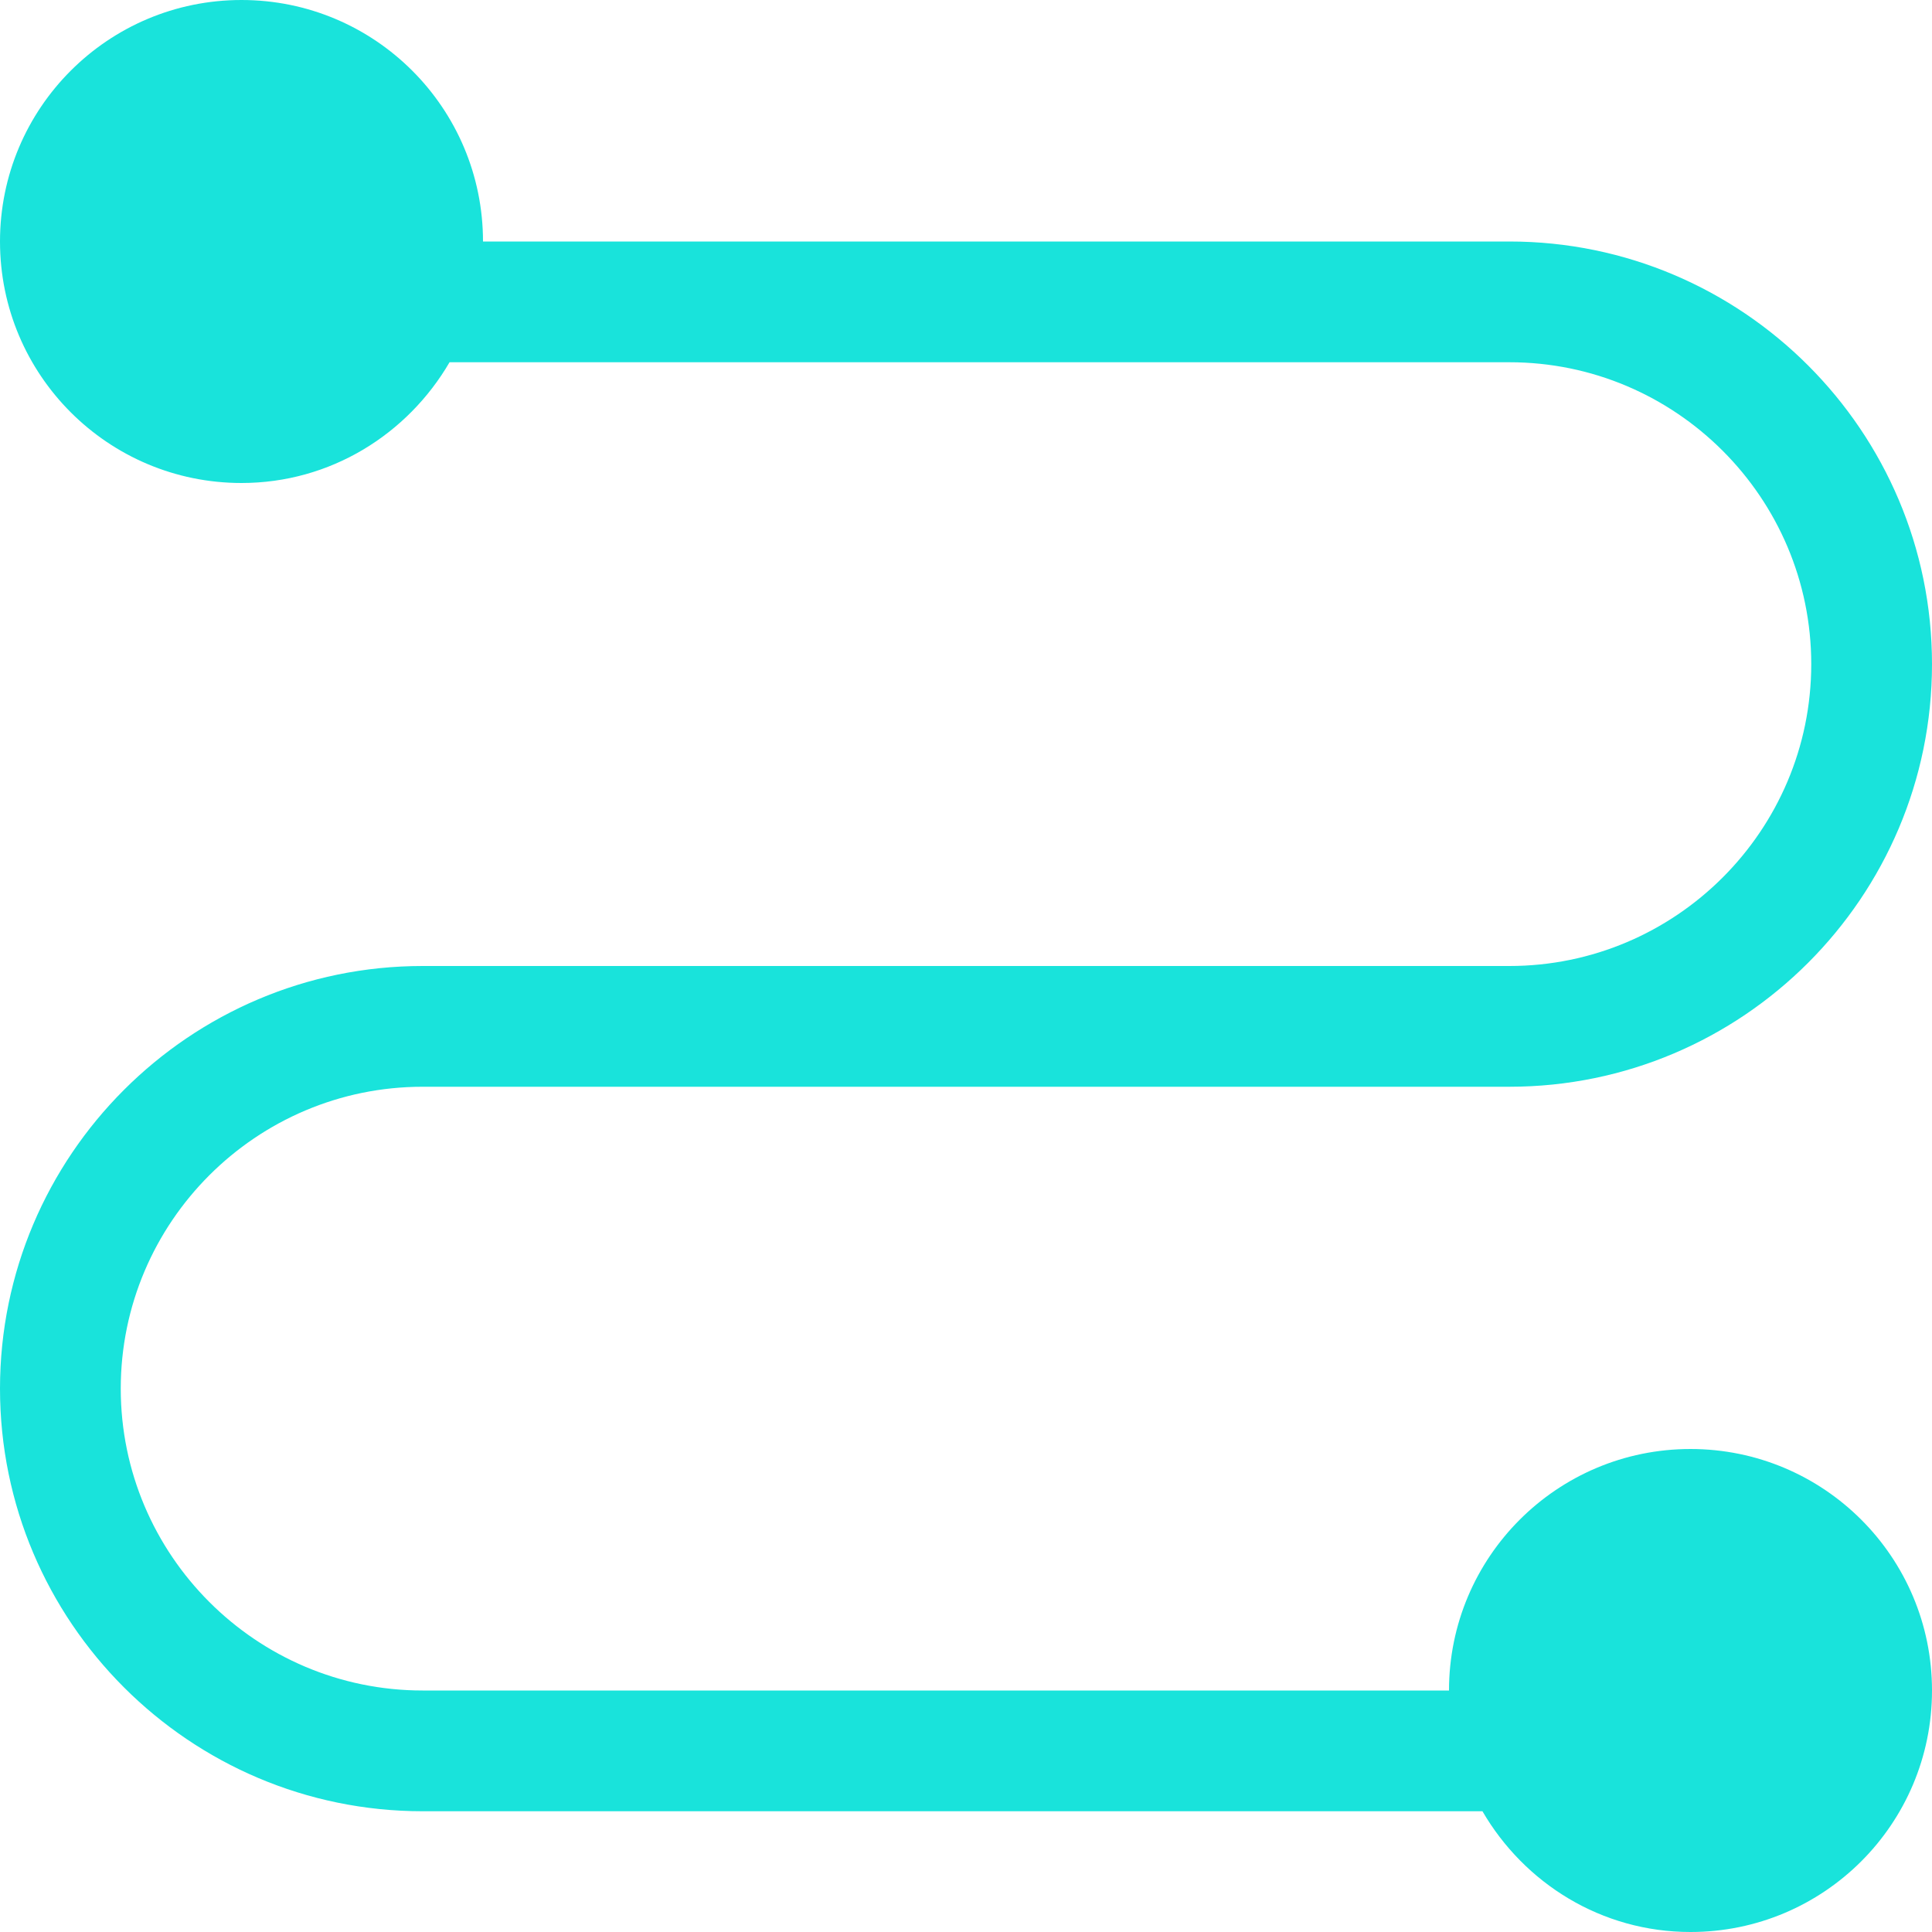 <svg id="Layer_1_1_" style="enable-background:new 0 0 16 16;" version="1.1" viewBox="0 0 16 16" xml:space="preserve" xmlns="http://www.w3.org/2000/svg" xmlns:xlink="http://www.w3.org/1999/xlink"><path d="M3.5,9h9C14.43,9,16,7.43,16,5.5S14.43,2,12.5,2H4c0-1.105-0.895-2-2-2S0,0.895,0,2c0,1.105,0.895,2,2,2  c0.738,0,1.376-0.405,1.723-1H12.5C13.878,3,15,4.122,15,5.5S13.878,8,12.5,8h-9C1.57,8,0,9.57,0,11.5S1.57,15,3.5,15h8.777  c0.346,0.595,0.984,1,1.723,1c1.105,0,2-0.895,2-2c0-1.105-0.895-2-2-2s-2,0.895-2,2H3.5C2.122,14,1,12.878,1,11.5S2.122,9,3.5,9z" fill="#19e3db" opacity="1" original-fill="#000000"></path></svg>